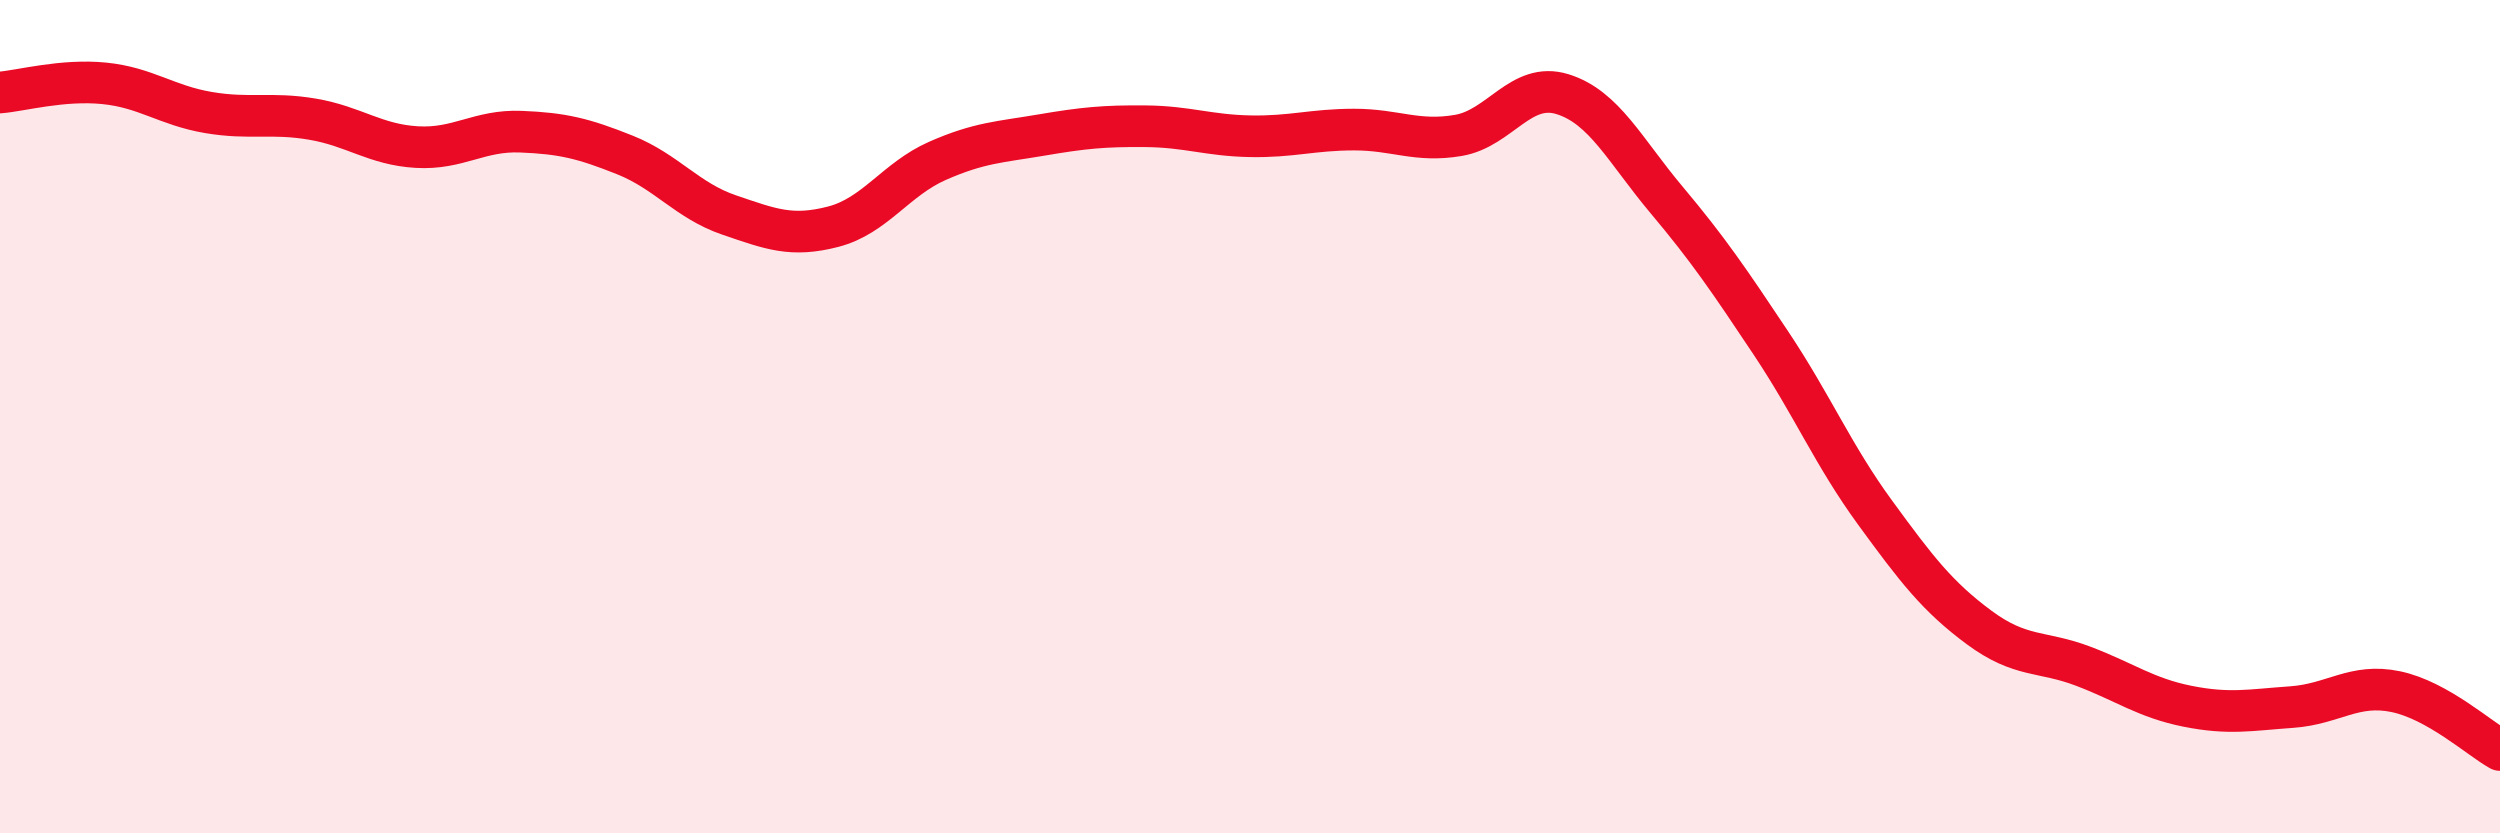
    <svg width="60" height="20" viewBox="0 0 60 20" xmlns="http://www.w3.org/2000/svg">
      <path
        d="M 0,2.22 C 0.5,2.18 1.5,1.9 2.5,2 C 3.5,2.1 4,2.53 5,2.7 C 6,2.87 6.5,2.69 7.5,2.86 C 8.5,3.03 9,3.47 10,3.53 C 11,3.59 11.5,3.12 12.5,3.16 C 13.5,3.2 14,3.32 15,3.72 C 16,4.12 16.5,4.82 17.5,5.16 C 18.5,5.5 19,5.7 20,5.44 C 21,5.18 21.5,4.3 22.5,3.86 C 23.5,3.42 24,3.41 25,3.24 C 26,3.07 26.5,3.02 27.5,3.03 C 28.5,3.04 29,3.25 30,3.27 C 31,3.29 31.5,3.11 32.5,3.11 C 33.5,3.11 34,3.42 35,3.25 C 36,3.08 36.5,1.95 37.5,2.26 C 38.5,2.57 39,3.61 40,4.8 C 41,5.99 41.5,6.73 42.5,8.23 C 43.5,9.73 44,10.93 45,12.3 C 46,13.67 46.5,14.32 47.5,15.06 C 48.5,15.8 49,15.61 50,15.99 C 51,16.37 51.5,16.75 52.5,16.95 C 53.5,17.15 54,17.04 55,16.97 C 56,16.9 56.5,16.39 57.5,16.6 C 58.5,16.81 59.5,17.72 60,18L60 20L0 20Z"
        fill="#EB0A25"
        opacity="0.1"
        stroke-linecap="round"
        stroke-linejoin="round"
      />
      <path
        d="M 0,2.22 C 0.5,2.18 1.5,1.9 2.5,2 C 3.5,2.1 4,2.53 5,2.7 C 6,2.87 6.5,2.69 7.5,2.86 C 8.5,3.03 9,3.47 10,3.53 C 11,3.59 11.5,3.12 12.5,3.16 C 13.5,3.2 14,3.32 15,3.72 C 16,4.12 16.5,4.82 17.5,5.16 C 18.5,5.5 19,5.7 20,5.44 C 21,5.18 21.5,4.3 22.5,3.86 C 23.5,3.42 24,3.41 25,3.24 C 26,3.07 26.5,3.02 27.5,3.03 C 28.5,3.04 29,3.25 30,3.27 C 31,3.29 31.5,3.11 32.5,3.11 C 33.5,3.11 34,3.42 35,3.25 C 36,3.08 36.5,1.95 37.5,2.26 C 38.5,2.57 39,3.61 40,4.8 C 41,5.99 41.5,6.73 42.5,8.23 C 43.5,9.73 44,10.93 45,12.3 C 46,13.67 46.5,14.32 47.5,15.06 C 48.5,15.8 49,15.61 50,15.99 C 51,16.37 51.5,16.75 52.5,16.95 C 53.5,17.15 54,17.04 55,16.97 C 56,16.9 56.5,16.39 57.5,16.6 C 58.5,16.81 59.5,17.72 60,18"
        stroke="#EB0A25"
        stroke-width="1"
        fill="none"
        stroke-linecap="round"
        stroke-linejoin="round"
      />
    </svg>
  